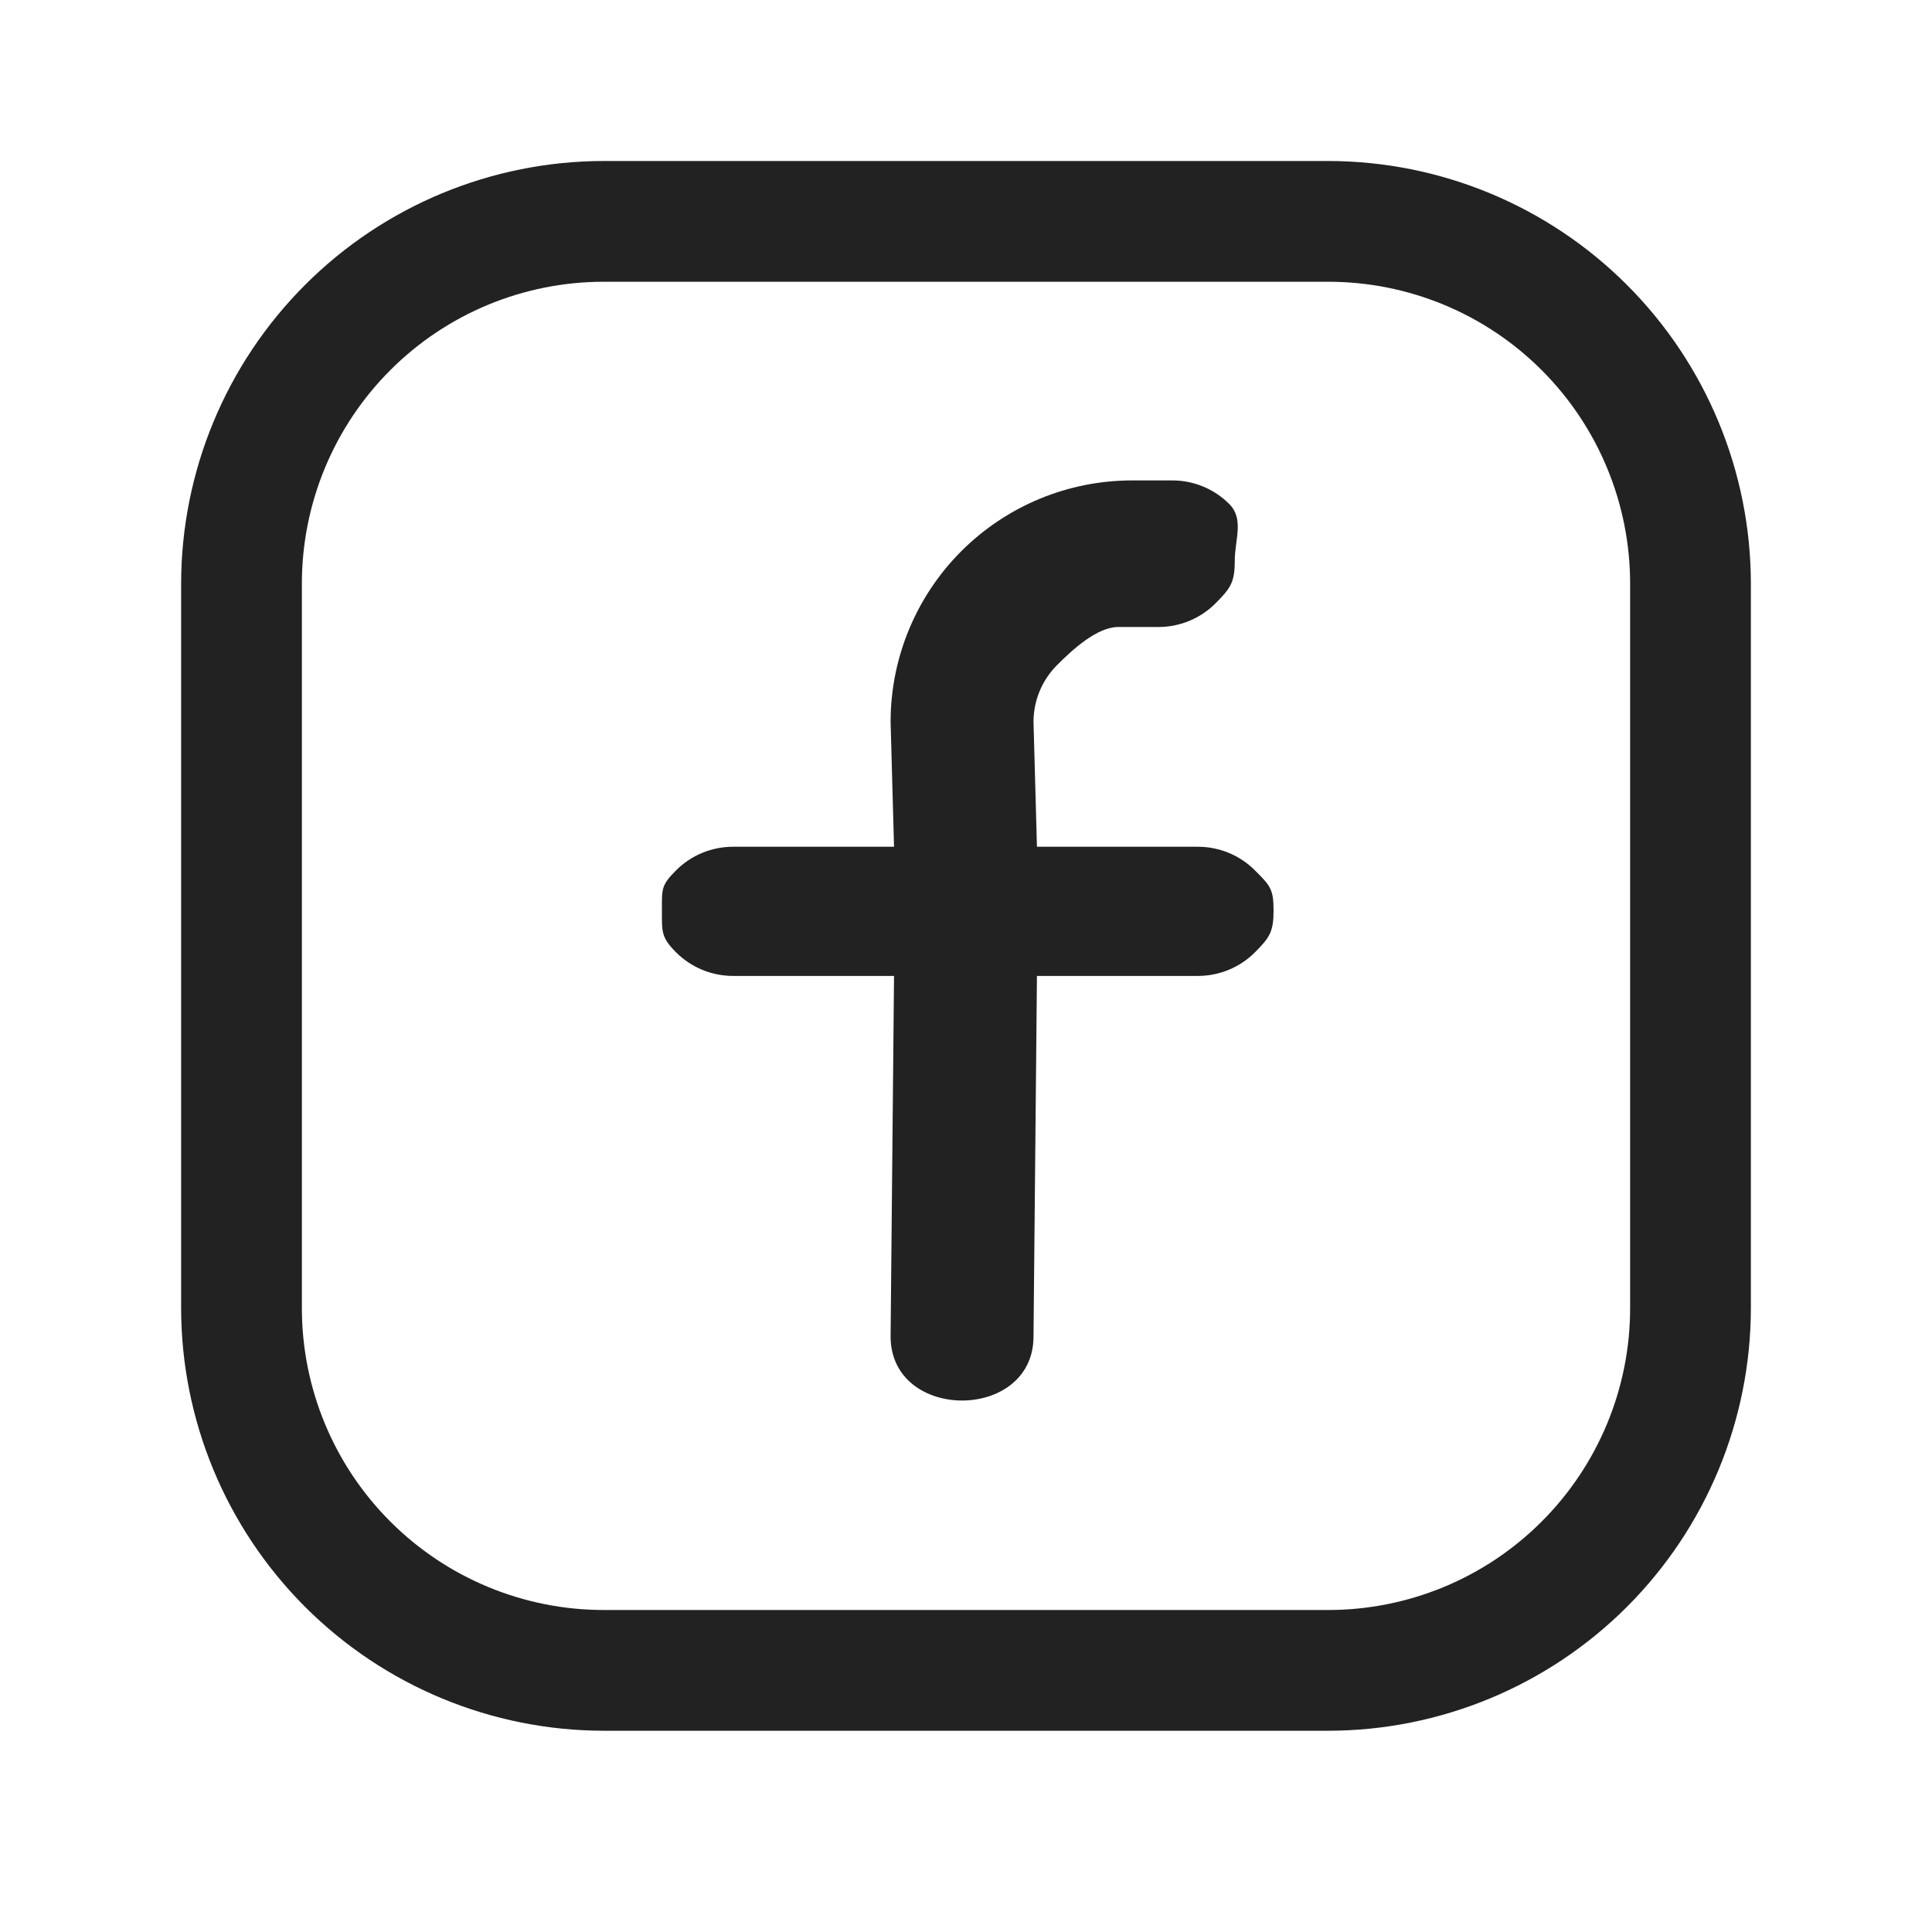 <svg width="36" height="36" viewBox="0 0 36 36" fill="none" xmlns="http://www.w3.org/2000/svg">
<g id="36px/facebook">
<g id="Vector">
<path fill-rule="evenodd" clip-rule="evenodd" d="M19.258 24.902L19.322 18.185H22.322C22.72 18.185 23.102 18.027 23.383 17.746C23.664 17.465 23.731 17.358 23.731 16.96C23.731 16.562 23.664 16.498 23.383 16.217C23.102 15.936 22.72 15.778 22.322 15.778H19.322L19.258 13.452C19.258 13.054 19.416 12.673 19.698 12.392C19.979 12.11 20.44 11.683 20.838 11.683H21.588C21.986 11.683 22.367 11.525 22.648 11.244C22.93 10.962 23.008 10.85 23.008 10.452C23.008 10.054 23.187 9.673 22.905 9.391C22.624 9.11 22.243 8.952 21.845 8.952H21.095C19.901 8.952 18.757 9.426 17.913 10.27C17.069 11.114 16.595 12.259 16.595 13.452L16.659 15.778H13.659C13.261 15.778 12.879 15.936 12.598 16.217C12.317 16.498 12.334 16.564 12.334 16.962C12.334 17.359 12.317 17.465 12.598 17.746C12.879 18.027 13.261 18.185 13.659 18.185H16.659L16.595 24.902C16.595 26.495 19.258 26.495 19.258 24.902Z" fill="#222222"/>
<path fill-rule="evenodd" clip-rule="evenodd" d="M24.75 3H11.25C9.162 3.002 7.16 3.832 5.684 5.309C4.208 6.785 3.377 8.787 3.375 10.875V24.375C3.377 26.463 4.208 28.464 5.684 29.941C7.16 31.417 9.162 32.248 11.25 32.25H24.75C26.838 32.248 28.84 31.417 30.316 29.941C31.792 28.464 32.623 26.463 32.625 24.375V10.875C32.623 8.787 31.792 6.785 30.316 5.309C28.84 3.832 26.838 3.002 24.75 3ZM30.375 24.375C30.375 25.867 29.782 27.297 28.727 28.352C27.673 29.407 26.242 30 24.75 30H11.25C9.758 30 8.327 29.407 7.273 28.352C6.218 27.297 5.625 25.867 5.625 24.375V10.875C5.625 9.383 6.218 7.952 7.273 6.897C8.327 5.842 9.758 5.25 11.25 5.25H24.75C26.242 5.25 27.673 5.842 28.727 6.897C29.782 7.952 30.375 9.383 30.375 10.875V24.375Z" fill="#222222"/>
</g>
</g>
</svg>

